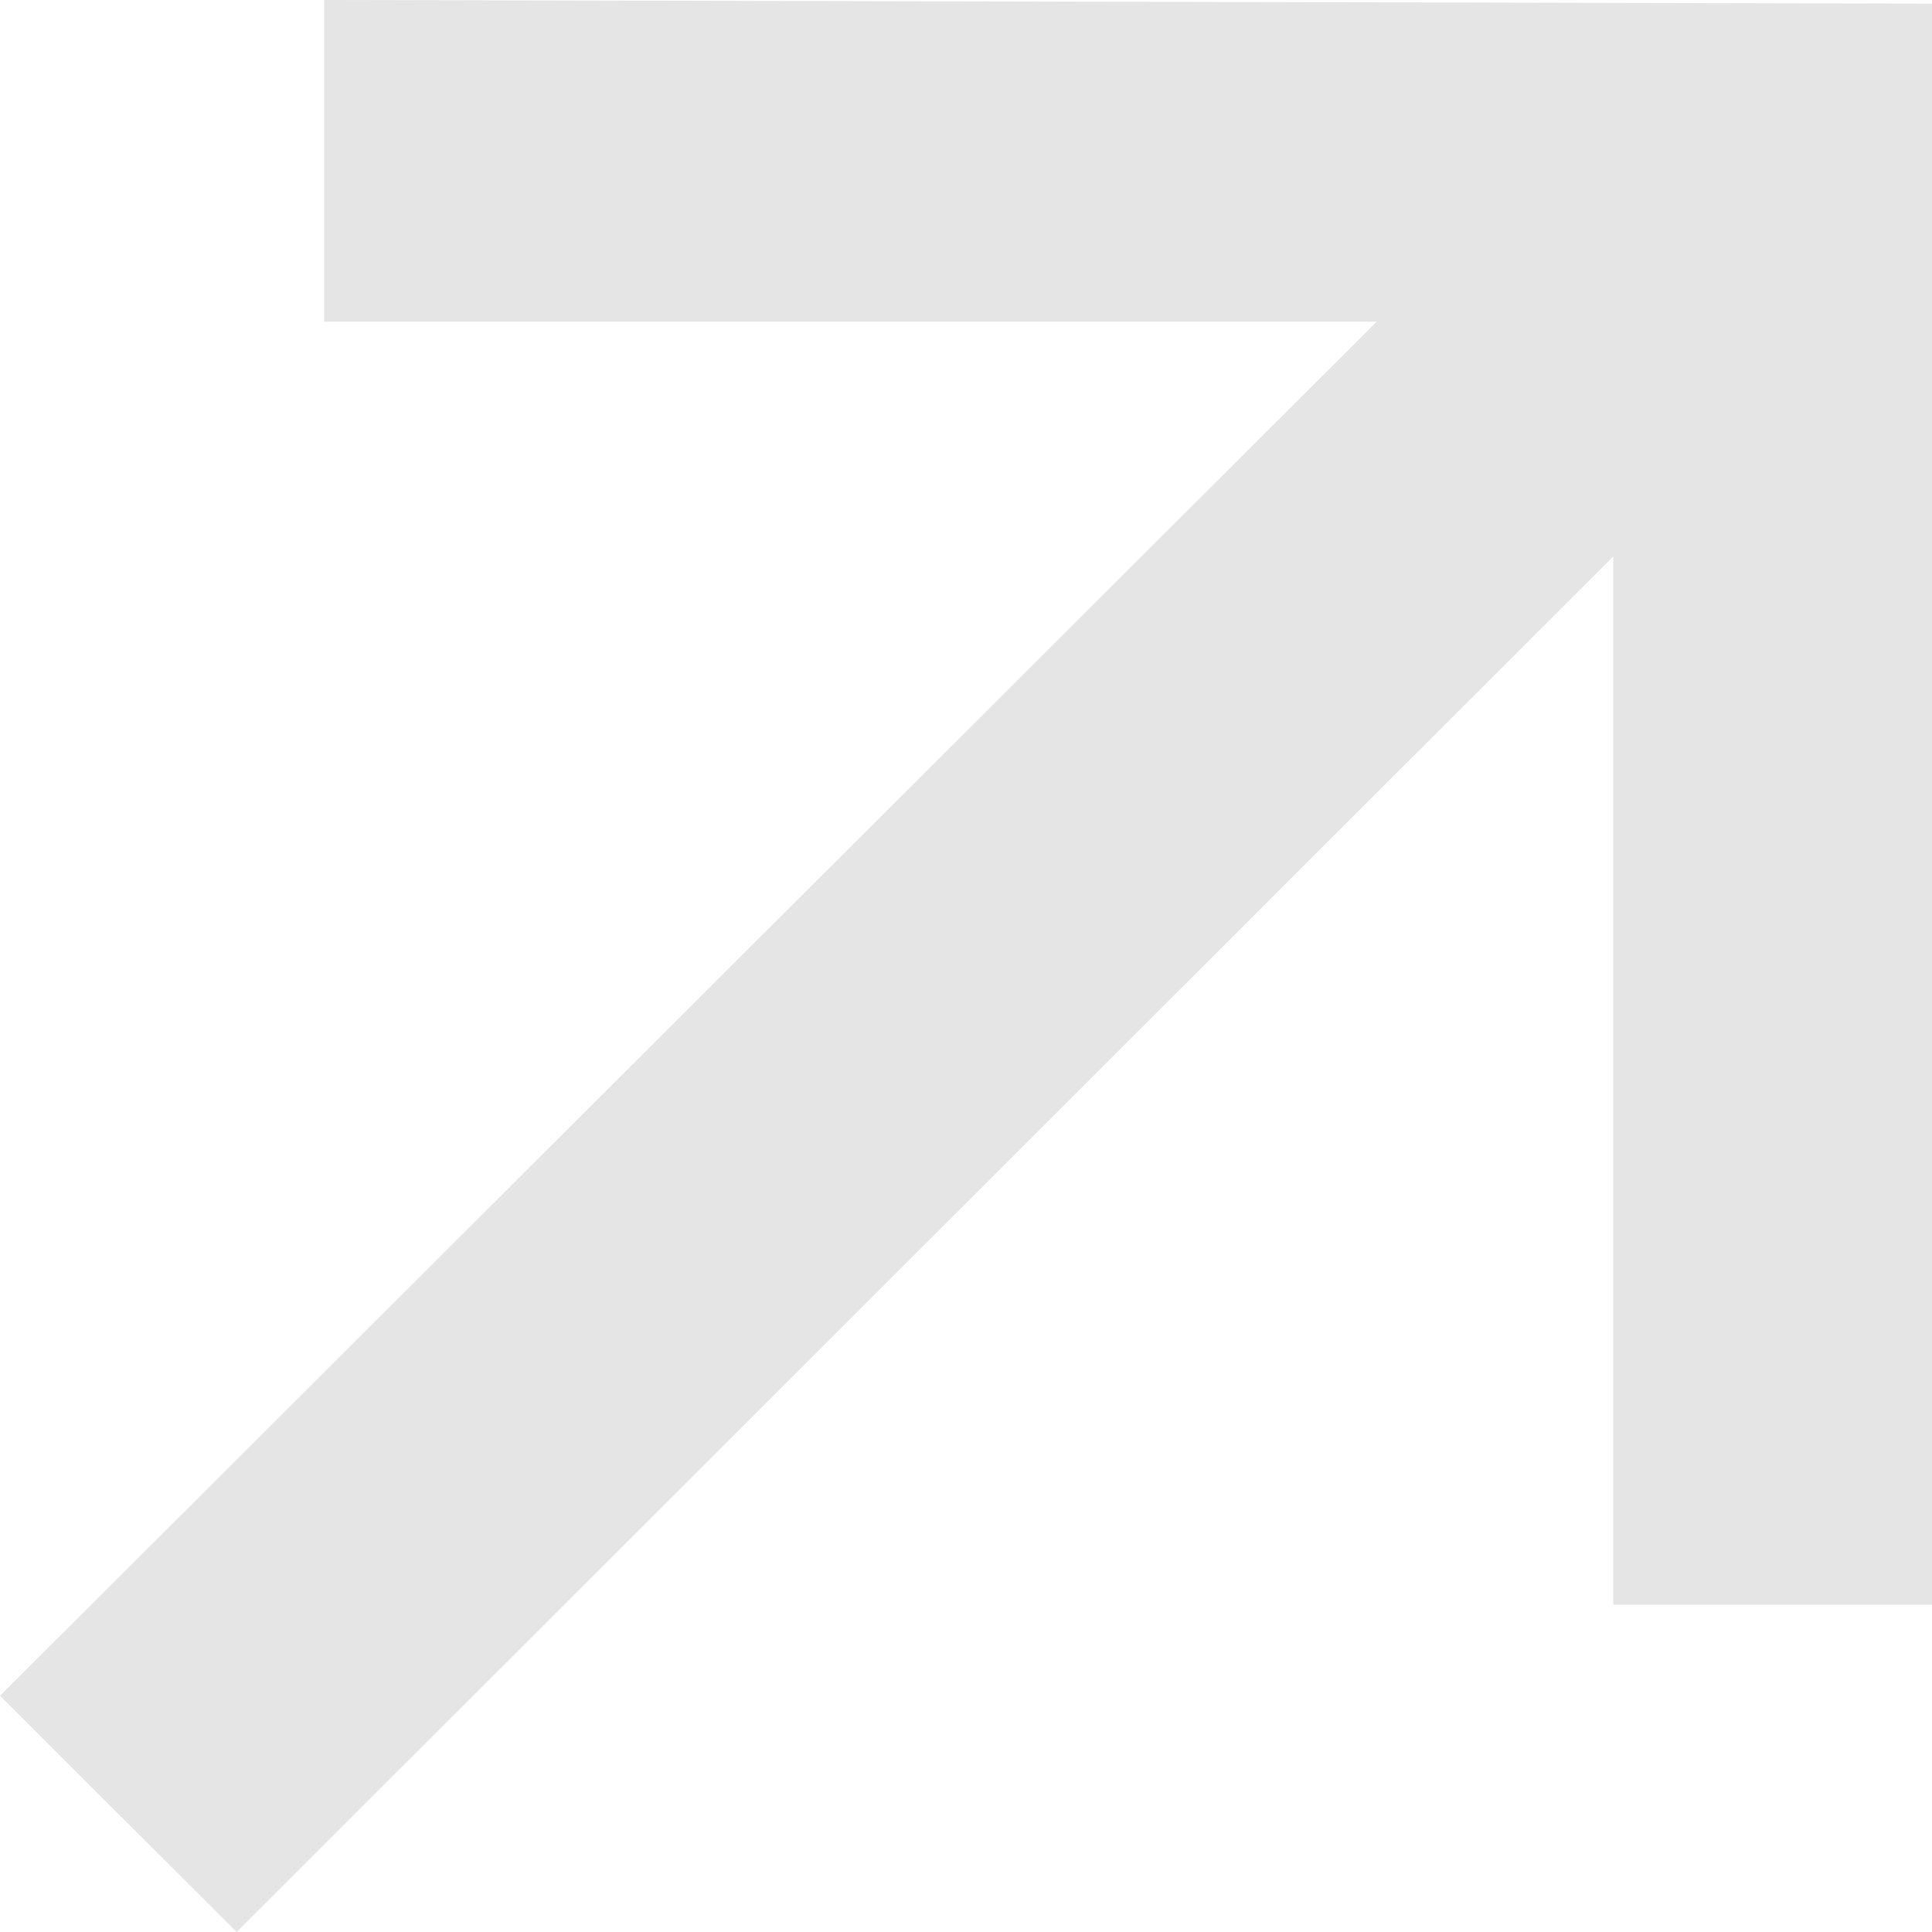<?xml version="1.0" encoding="utf-8"?>
<svg xmlns="http://www.w3.org/2000/svg" fill="none" height="100%" overflow="visible" preserveAspectRatio="none" style="display: block;" viewBox="0 0 8 8" width="100%">
<path d="M6.68 6.645V1.4L7.533 1.452L0.98 8L0 7.022L6.552 0.482L6.62 1.332H1.342V0L8 0.015V6.645H6.68Z" fill="#E5E5E5" id=""/>
</svg>